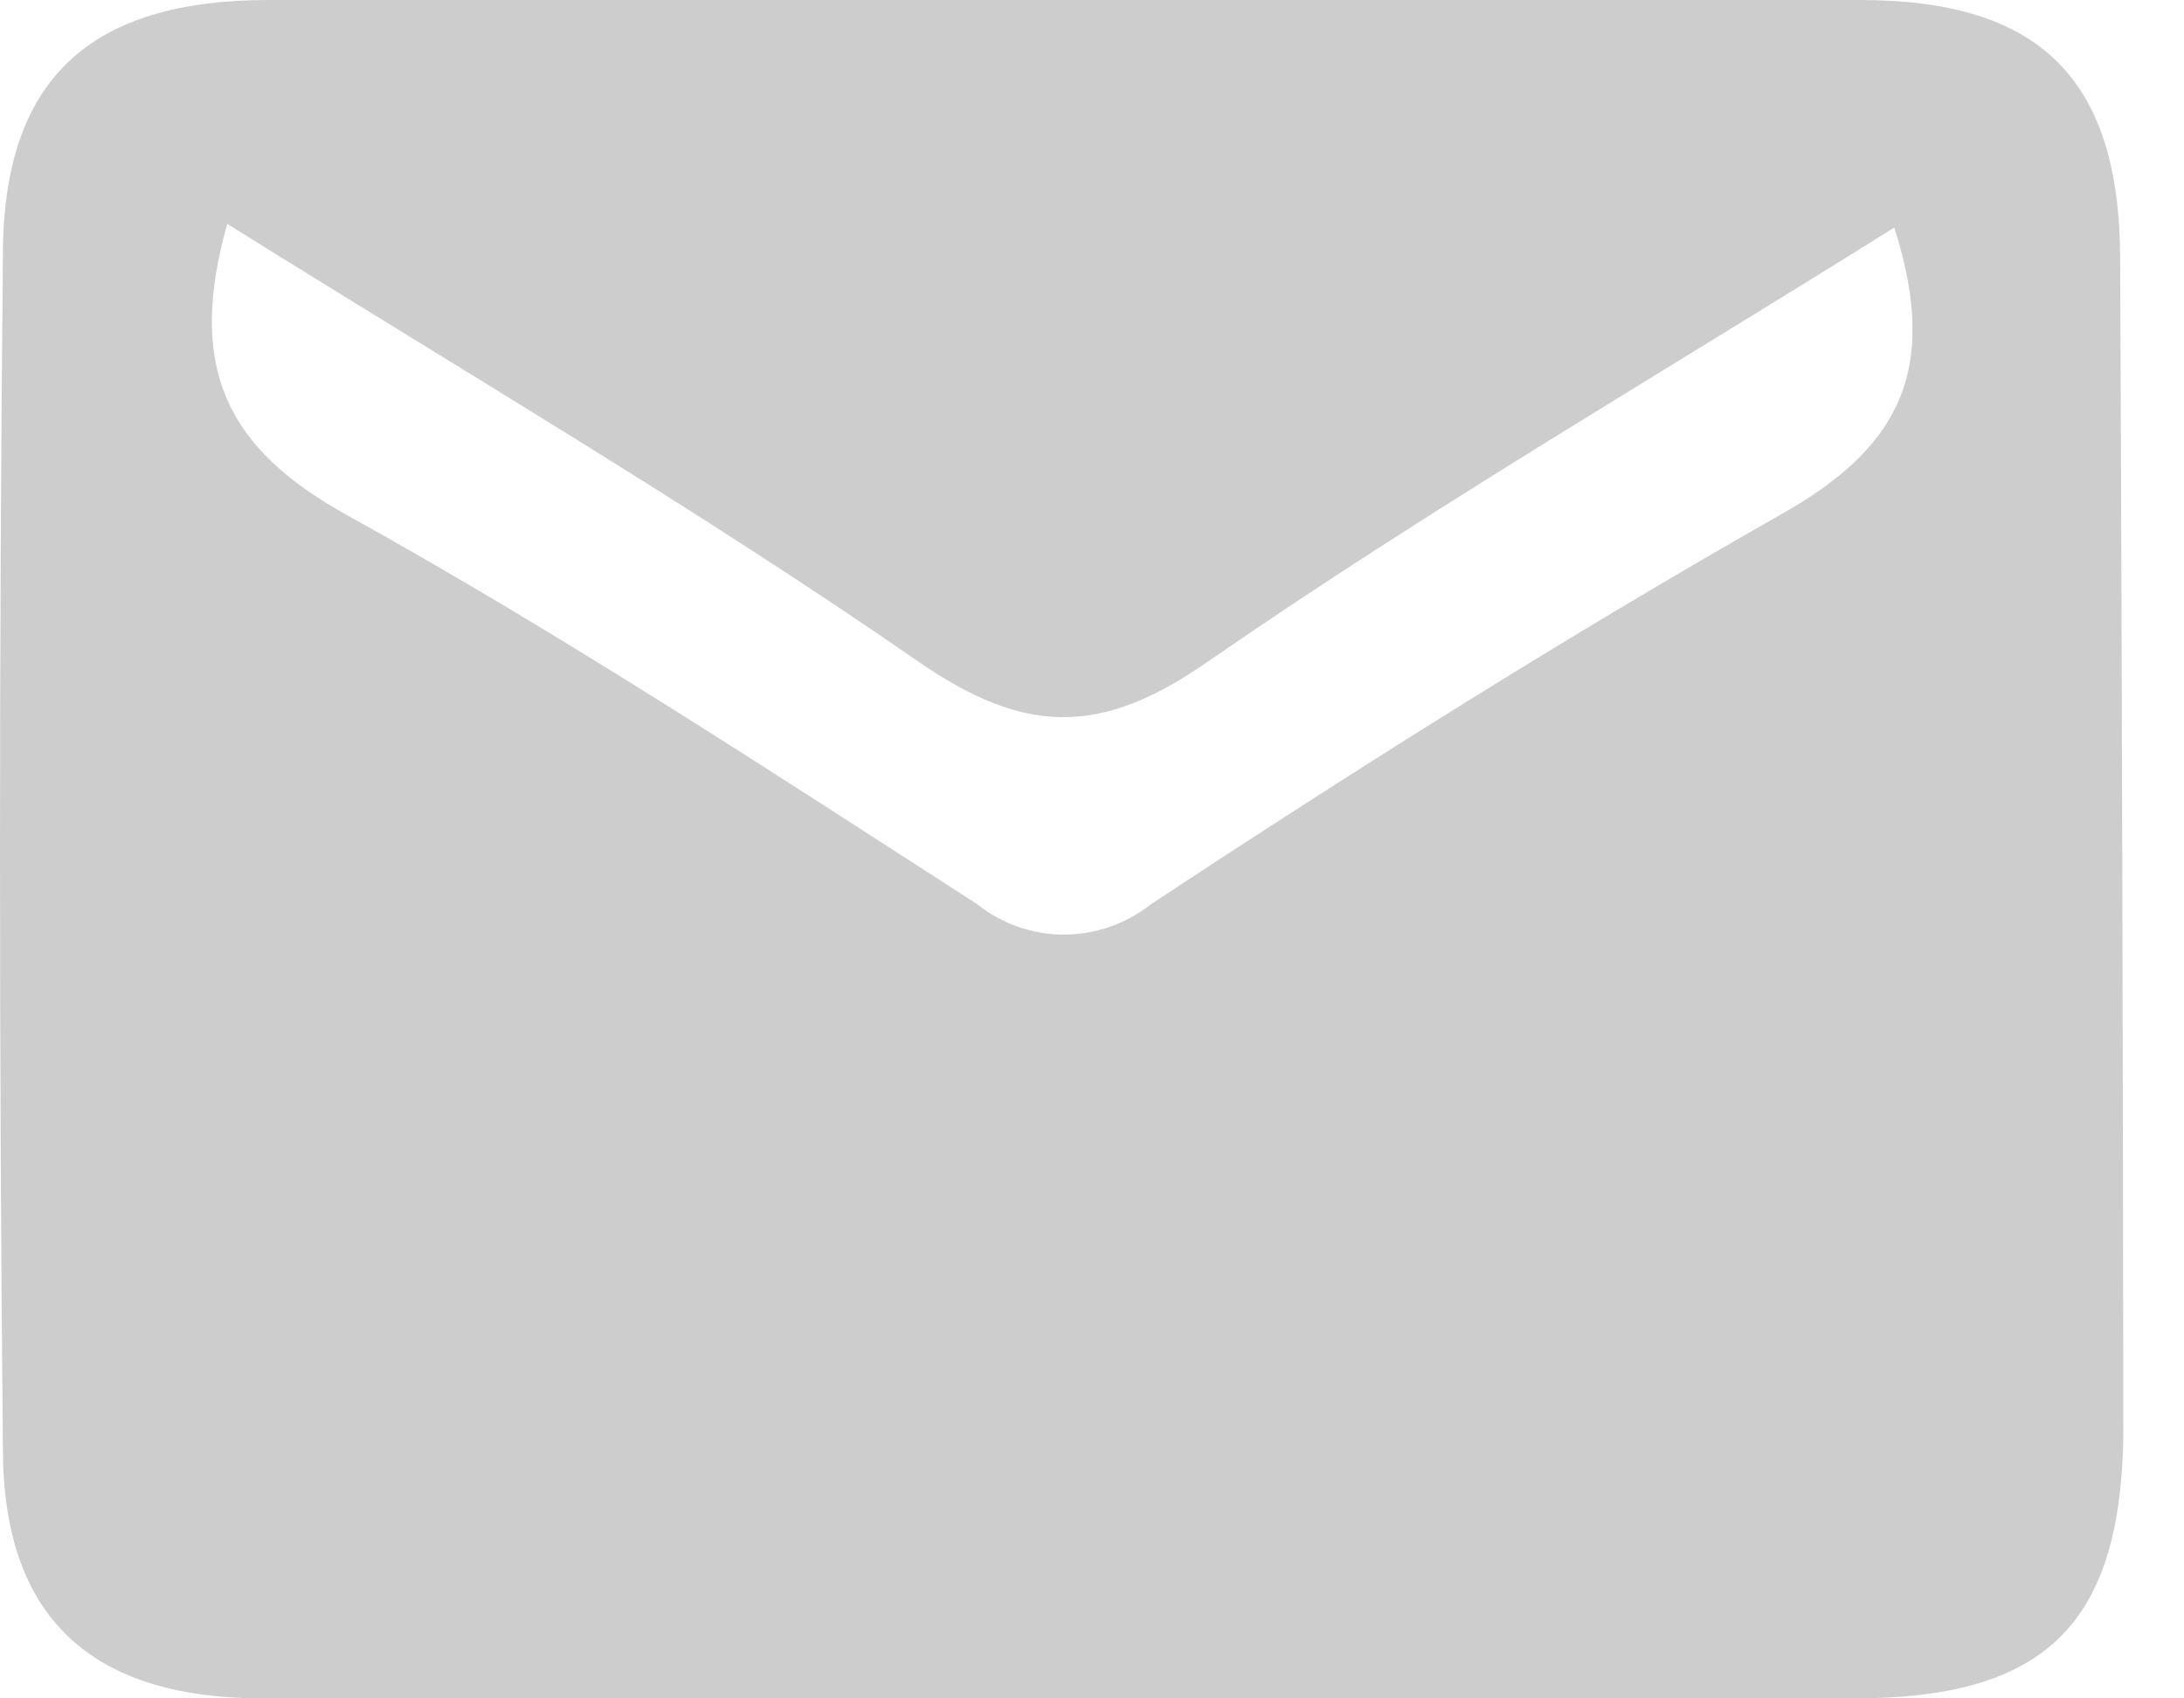 <svg width="18" height="14" viewBox="0 0 18 14" fill="none" xmlns="http://www.w3.org/2000/svg">
<path d="M17.474 2.13C17.469 0.649 16.812 0 15.331 0C10.95 0 6.578 0 2.215 0C0.743 0 0.024 0.649 0.024 2.104C-0.008 5.383 -0.008 8.661 0.024 11.94C0.024 13.334 0.751 13.991 2.14 14C4.331 14 6.521 14 8.712 14C10.902 14 13.093 14 15.283 14C16.86 14 17.474 13.386 17.5 11.844C17.497 8.623 17.488 5.386 17.474 2.13ZM14.674 4.243C12.922 5.238 11.169 6.343 9.483 7.456C9.278 7.617 9.026 7.704 8.766 7.704C8.506 7.703 8.253 7.614 8.05 7.451C6.337 6.347 4.633 5.229 2.854 4.243C1.86 3.691 1.54 3.024 1.873 1.845C3.801 3.051 5.737 4.186 7.568 5.453C8.444 6.058 9.071 6.071 9.956 5.453C11.77 4.199 13.68 3.086 15.612 1.876C16.002 3.09 15.616 3.713 14.674 4.243Z" fill="#CDCDCD"/>
</svg>
